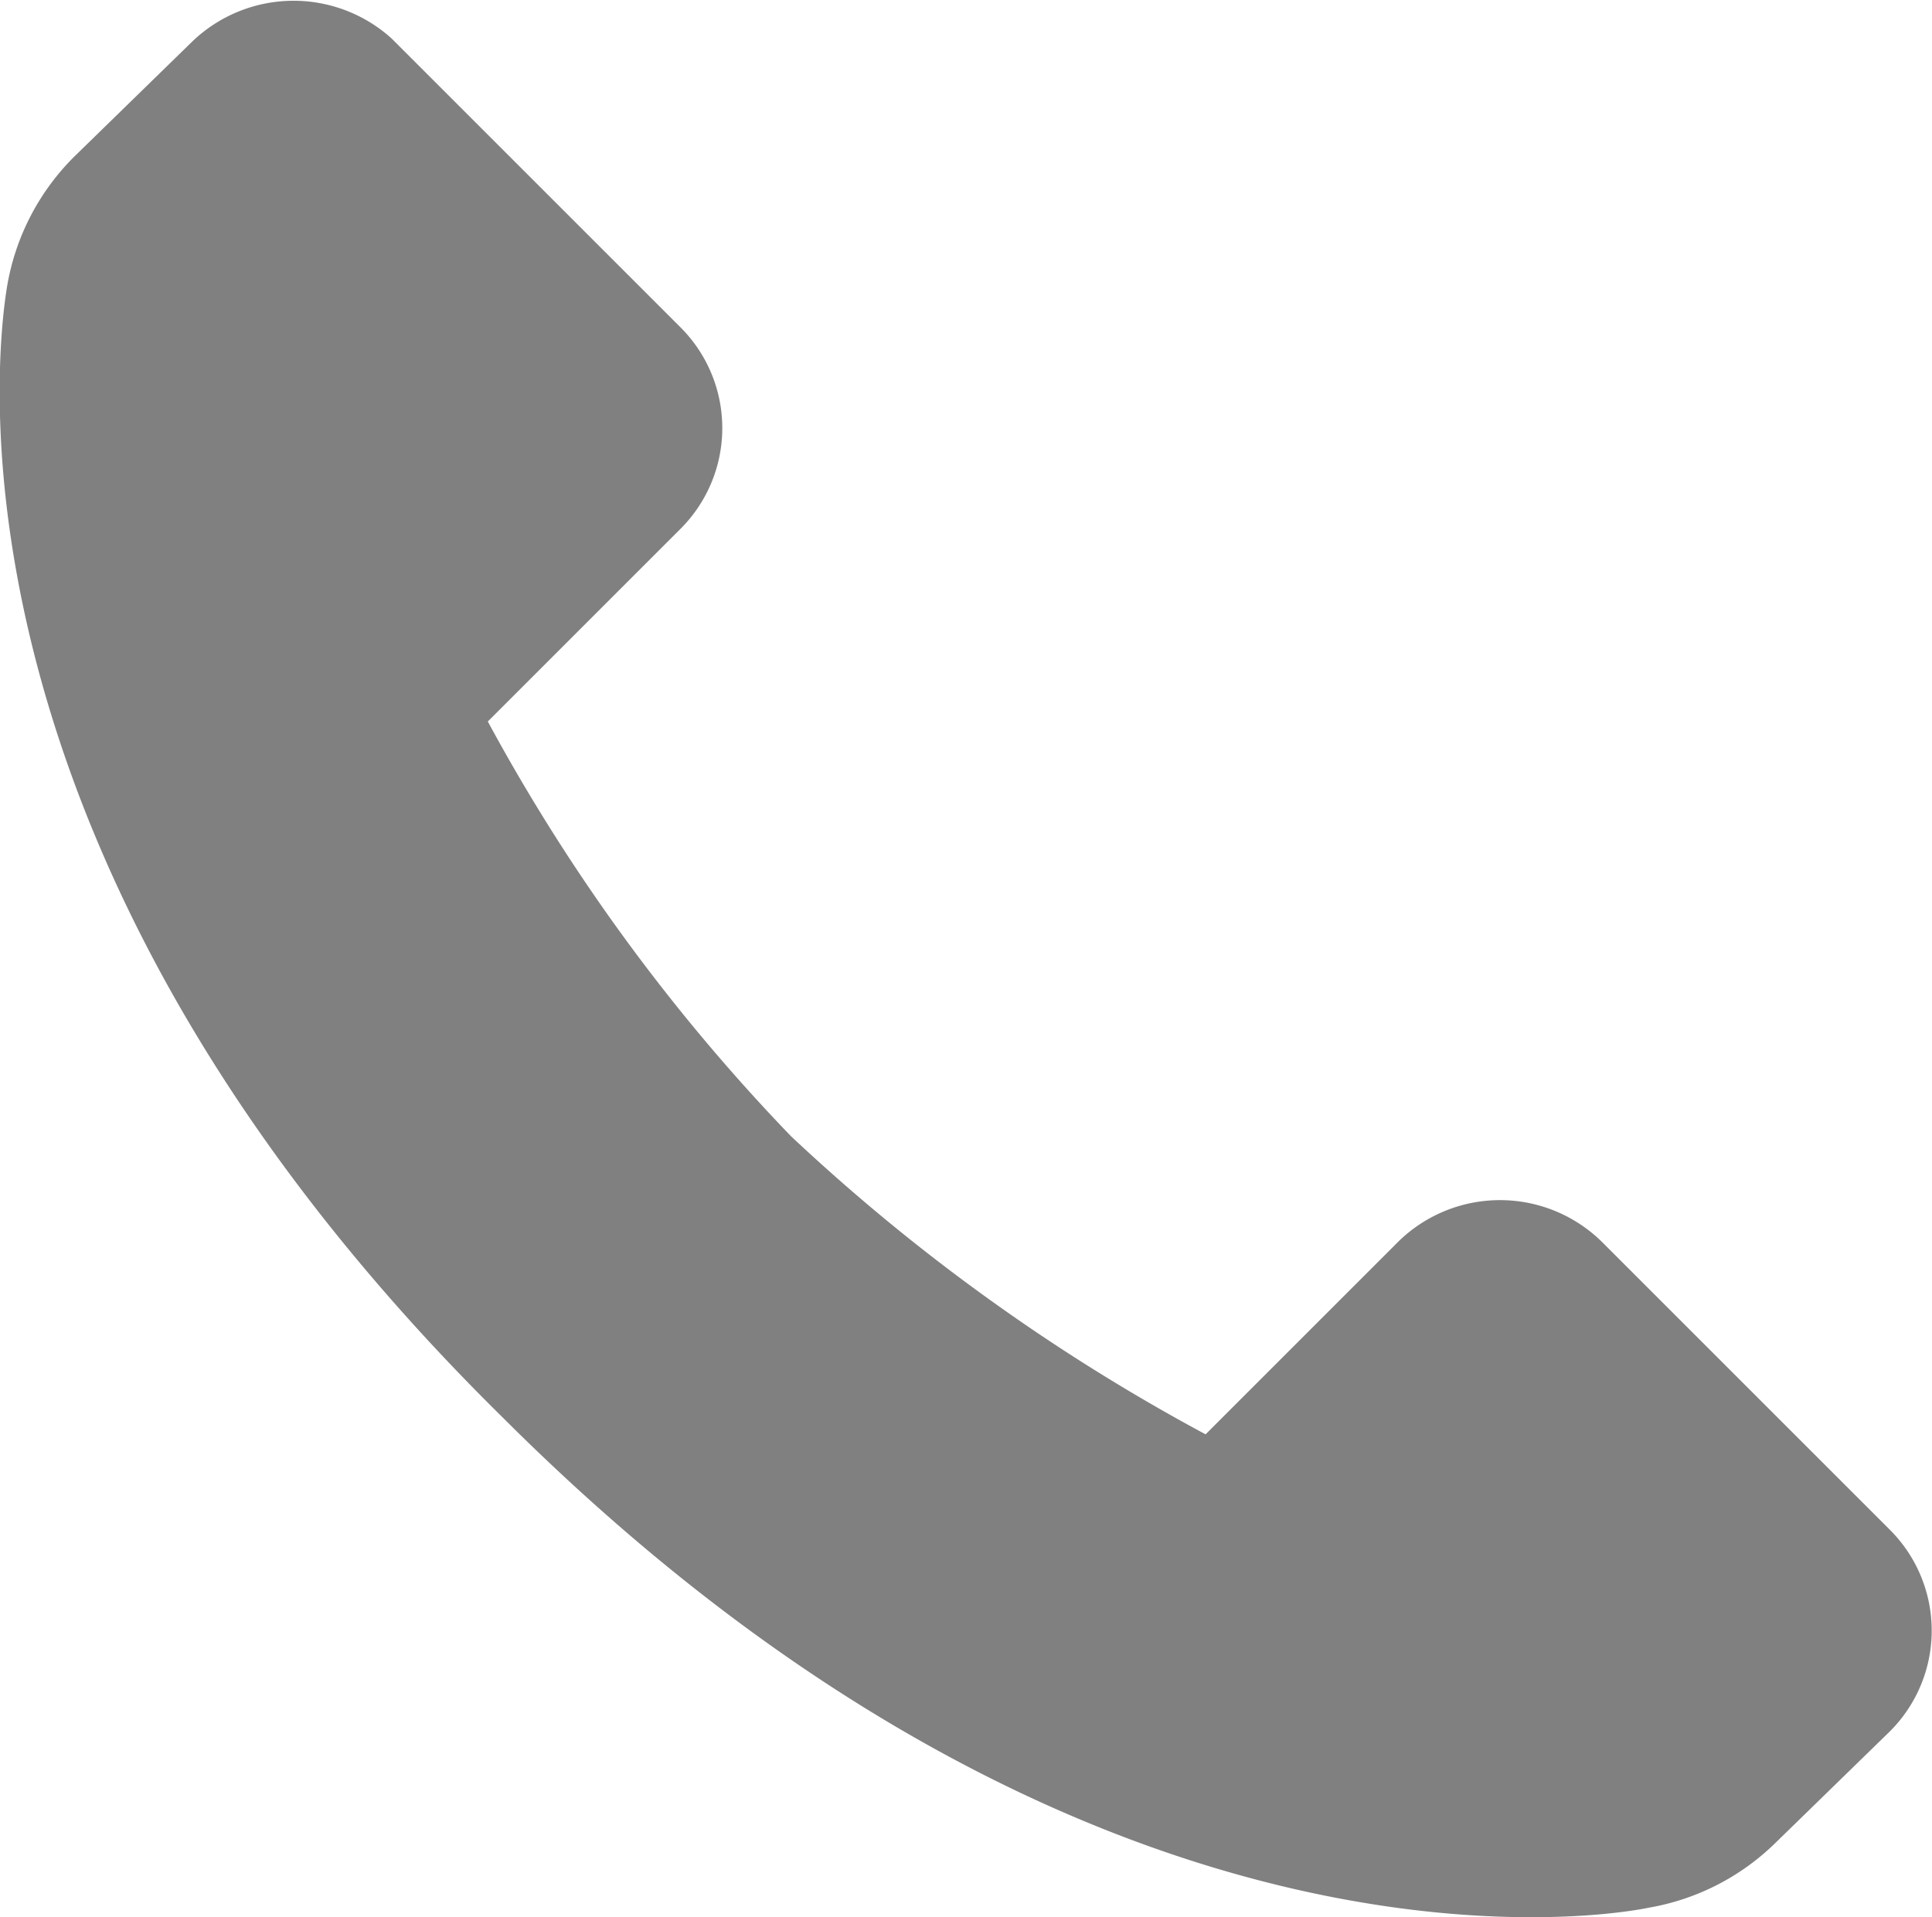 <svg xmlns="http://www.w3.org/2000/svg" width="20.08" height="19.93" viewBox="0 0 20.08 19.93">
  <defs>
    <style>
      .cls-1 {
        fill: gray;
      }
    </style>
  </defs>
  <g id="レイヤー_2" data-name="レイヤー 2">
    <g id="レイヤー_2-2" data-name="レイヤー 2">
      <path class="cls-1" d="M16.65,12.91a1.51,1.51,0,0,0-2.12,0l-2,2a20.3,20.3,0,0,1-4.31-3.1A19.74,19.74,0,0,1,5.07,7.5l2-2a1.48,1.48,0,0,0,0-2.1l-3-3A1.52,1.52,0,0,0,2,.43L.78,1.62A2.48,2.48,0,0,0,.07,3c-.13.82-.67,6,5.16,11.74C11.5,21,17,19.86,17.14,19.83a2.48,2.48,0,0,0,1.32-.68L19.64,18a1.48,1.48,0,0,0,0-2.1Z"/>
    </g>
  </g>
</svg>

